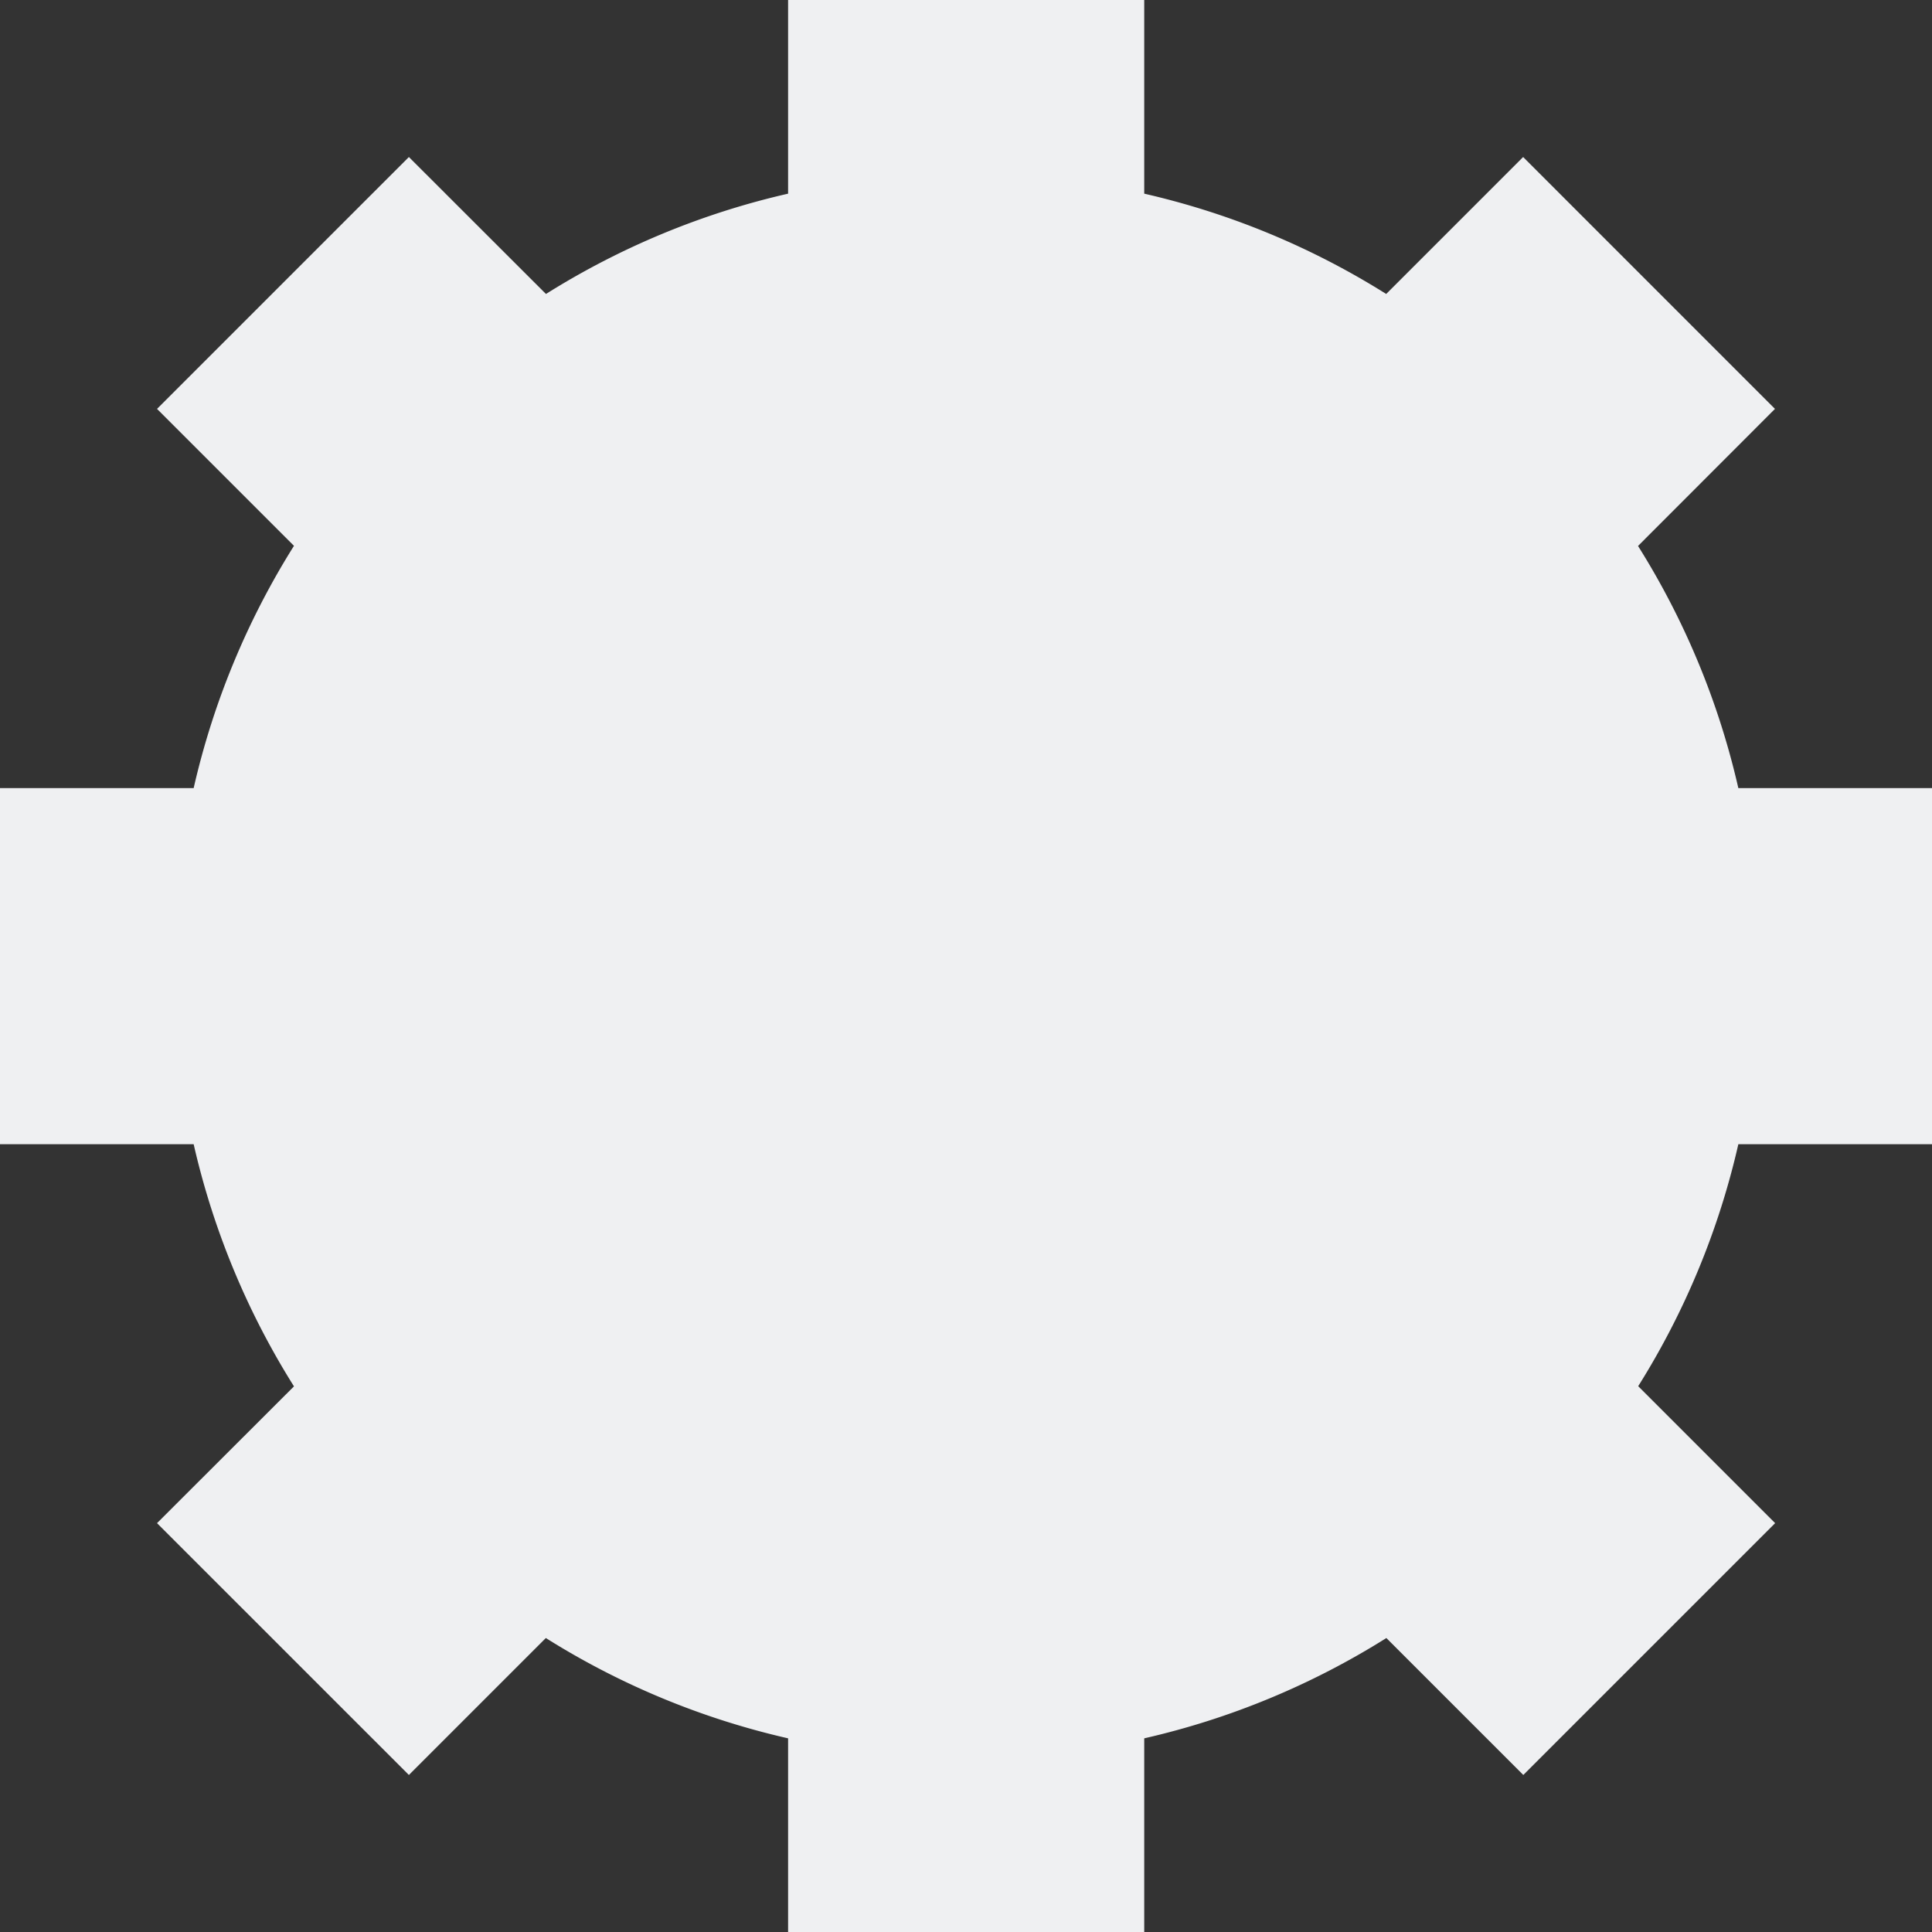 <svg xmlns="http://www.w3.org/2000/svg" viewBox="0 0 585.9 585.9"><rect x="0" y="0" width="585.9" height="585.9" fill="#333333" stroke="none"/><path d="M585.9,347V239H527.17a237.22,237.22,0,0,0-30.42-73.43L538.28,124,461.91,47.62,420.38,89.15A237.46,237.46,0,0,0,347,58.73V0H239V58.73a237.46,237.46,0,0,0-73.43,30.42L124,47.62,47.62,124l41.53,41.53A237.46,237.46,0,0,0,58.73,239H0V347H58.73a237.22,237.22,0,0,0,30.42,73.43L47.62,461.91,124,538.28l41.53-41.53A237.22,237.22,0,0,0,239,527.17V585.9H347V527.17a237.22,237.22,0,0,0,73.43-30.42l41.53,41.53,76.37-76.37-41.53-41.53A237.22,237.22,0,0,0,527.17,347Z" style="fill:#eff0f2"></path></svg>